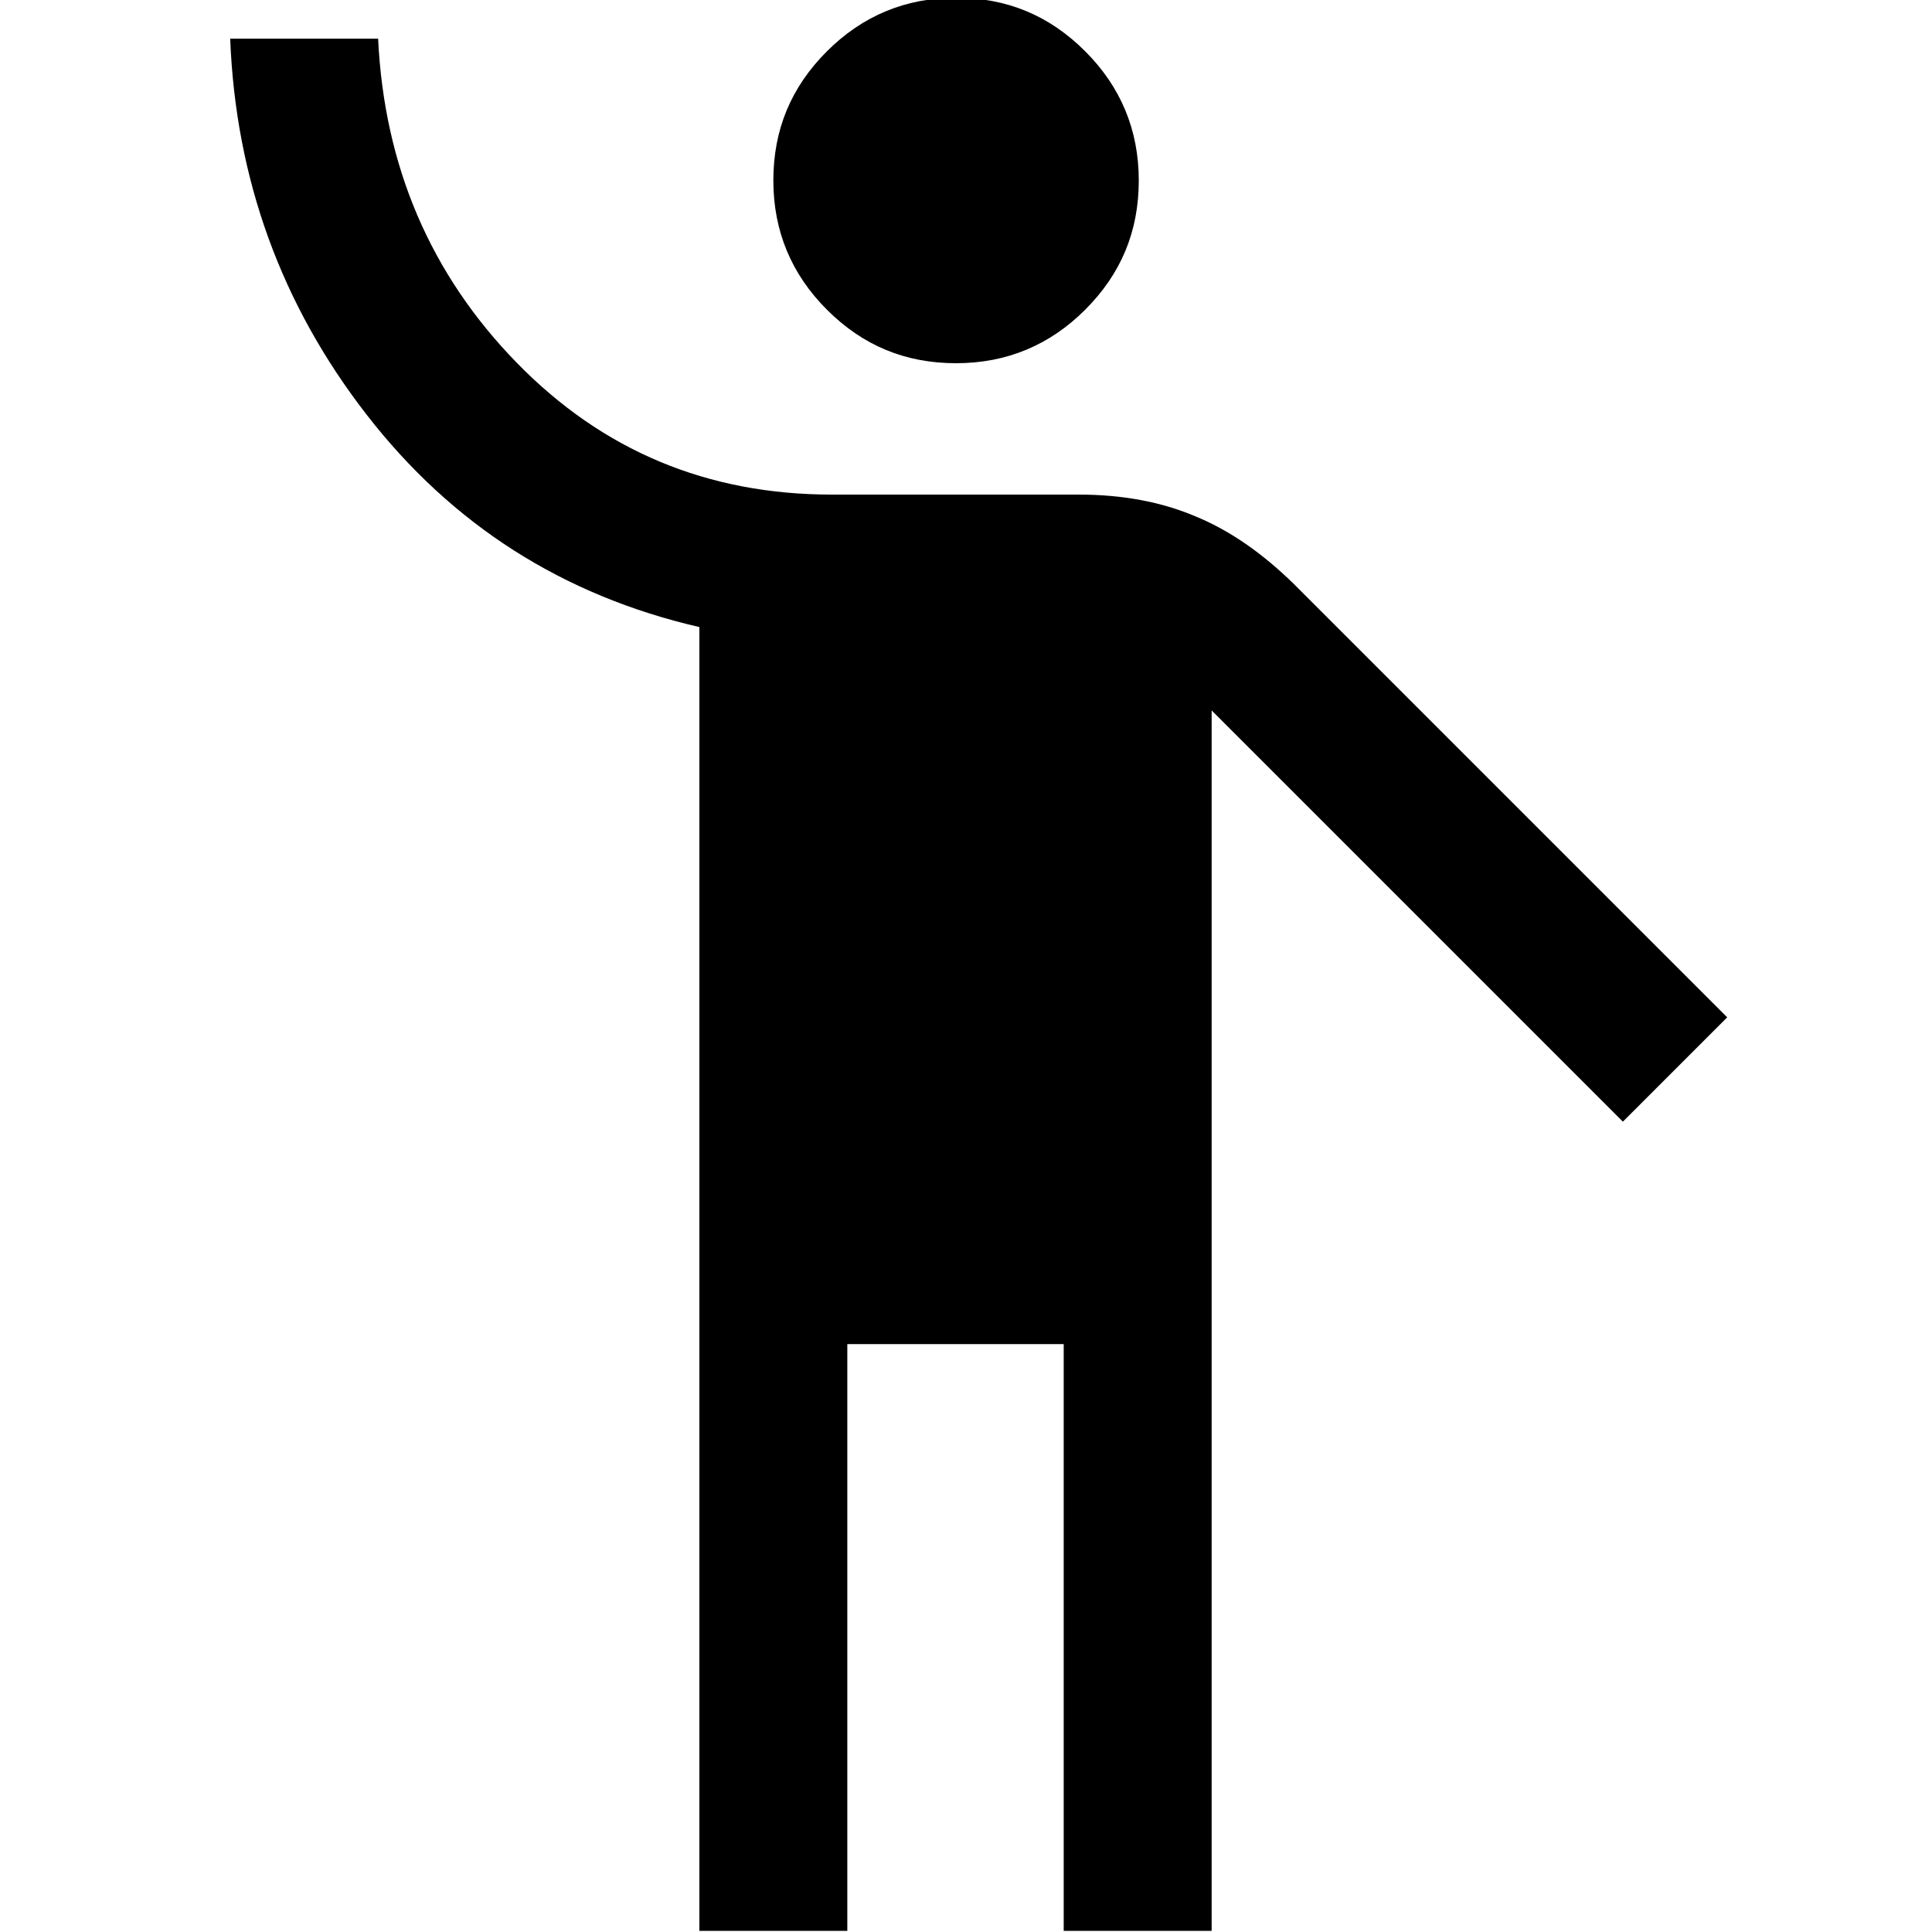 <?xml version="1.0" encoding="UTF-8"?><svg id="a" xmlns="http://www.w3.org/2000/svg" width="35" height="35" viewBox="0 0 35 35"><path d="M12.67,34.97V11.36c-2.47-.57-4.48-1.85-6.03-3.85-1.55-2-2.37-4.27-2.47-6.81h2.68c.11,2.31.95,4.27,2.51,5.87,1.56,1.6,3.46,2.39,5.71,2.39h4.47c.79,0,1.5.13,2.13.4.63.26,1.22.68,1.78,1.23l7.84,7.84-1.89,1.89-7.45-7.45v22.11h-2.68v-10.63h-3.92v10.63h-2.68,0ZM17.32,6.58c-.92,0-1.69-.32-2.34-.97-.64-.64-.97-1.42-.97-2.34,0-.92.32-1.69.97-2.34.64-.64,1.42-.97,2.34-.97s1.69.32,2.34.97c.64.64.97,1.42.97,2.34s-.32,1.69-.97,2.34c-.64.64-1.42.97-2.34.97Z" fill="#000" stroke-width="0"/></svg>